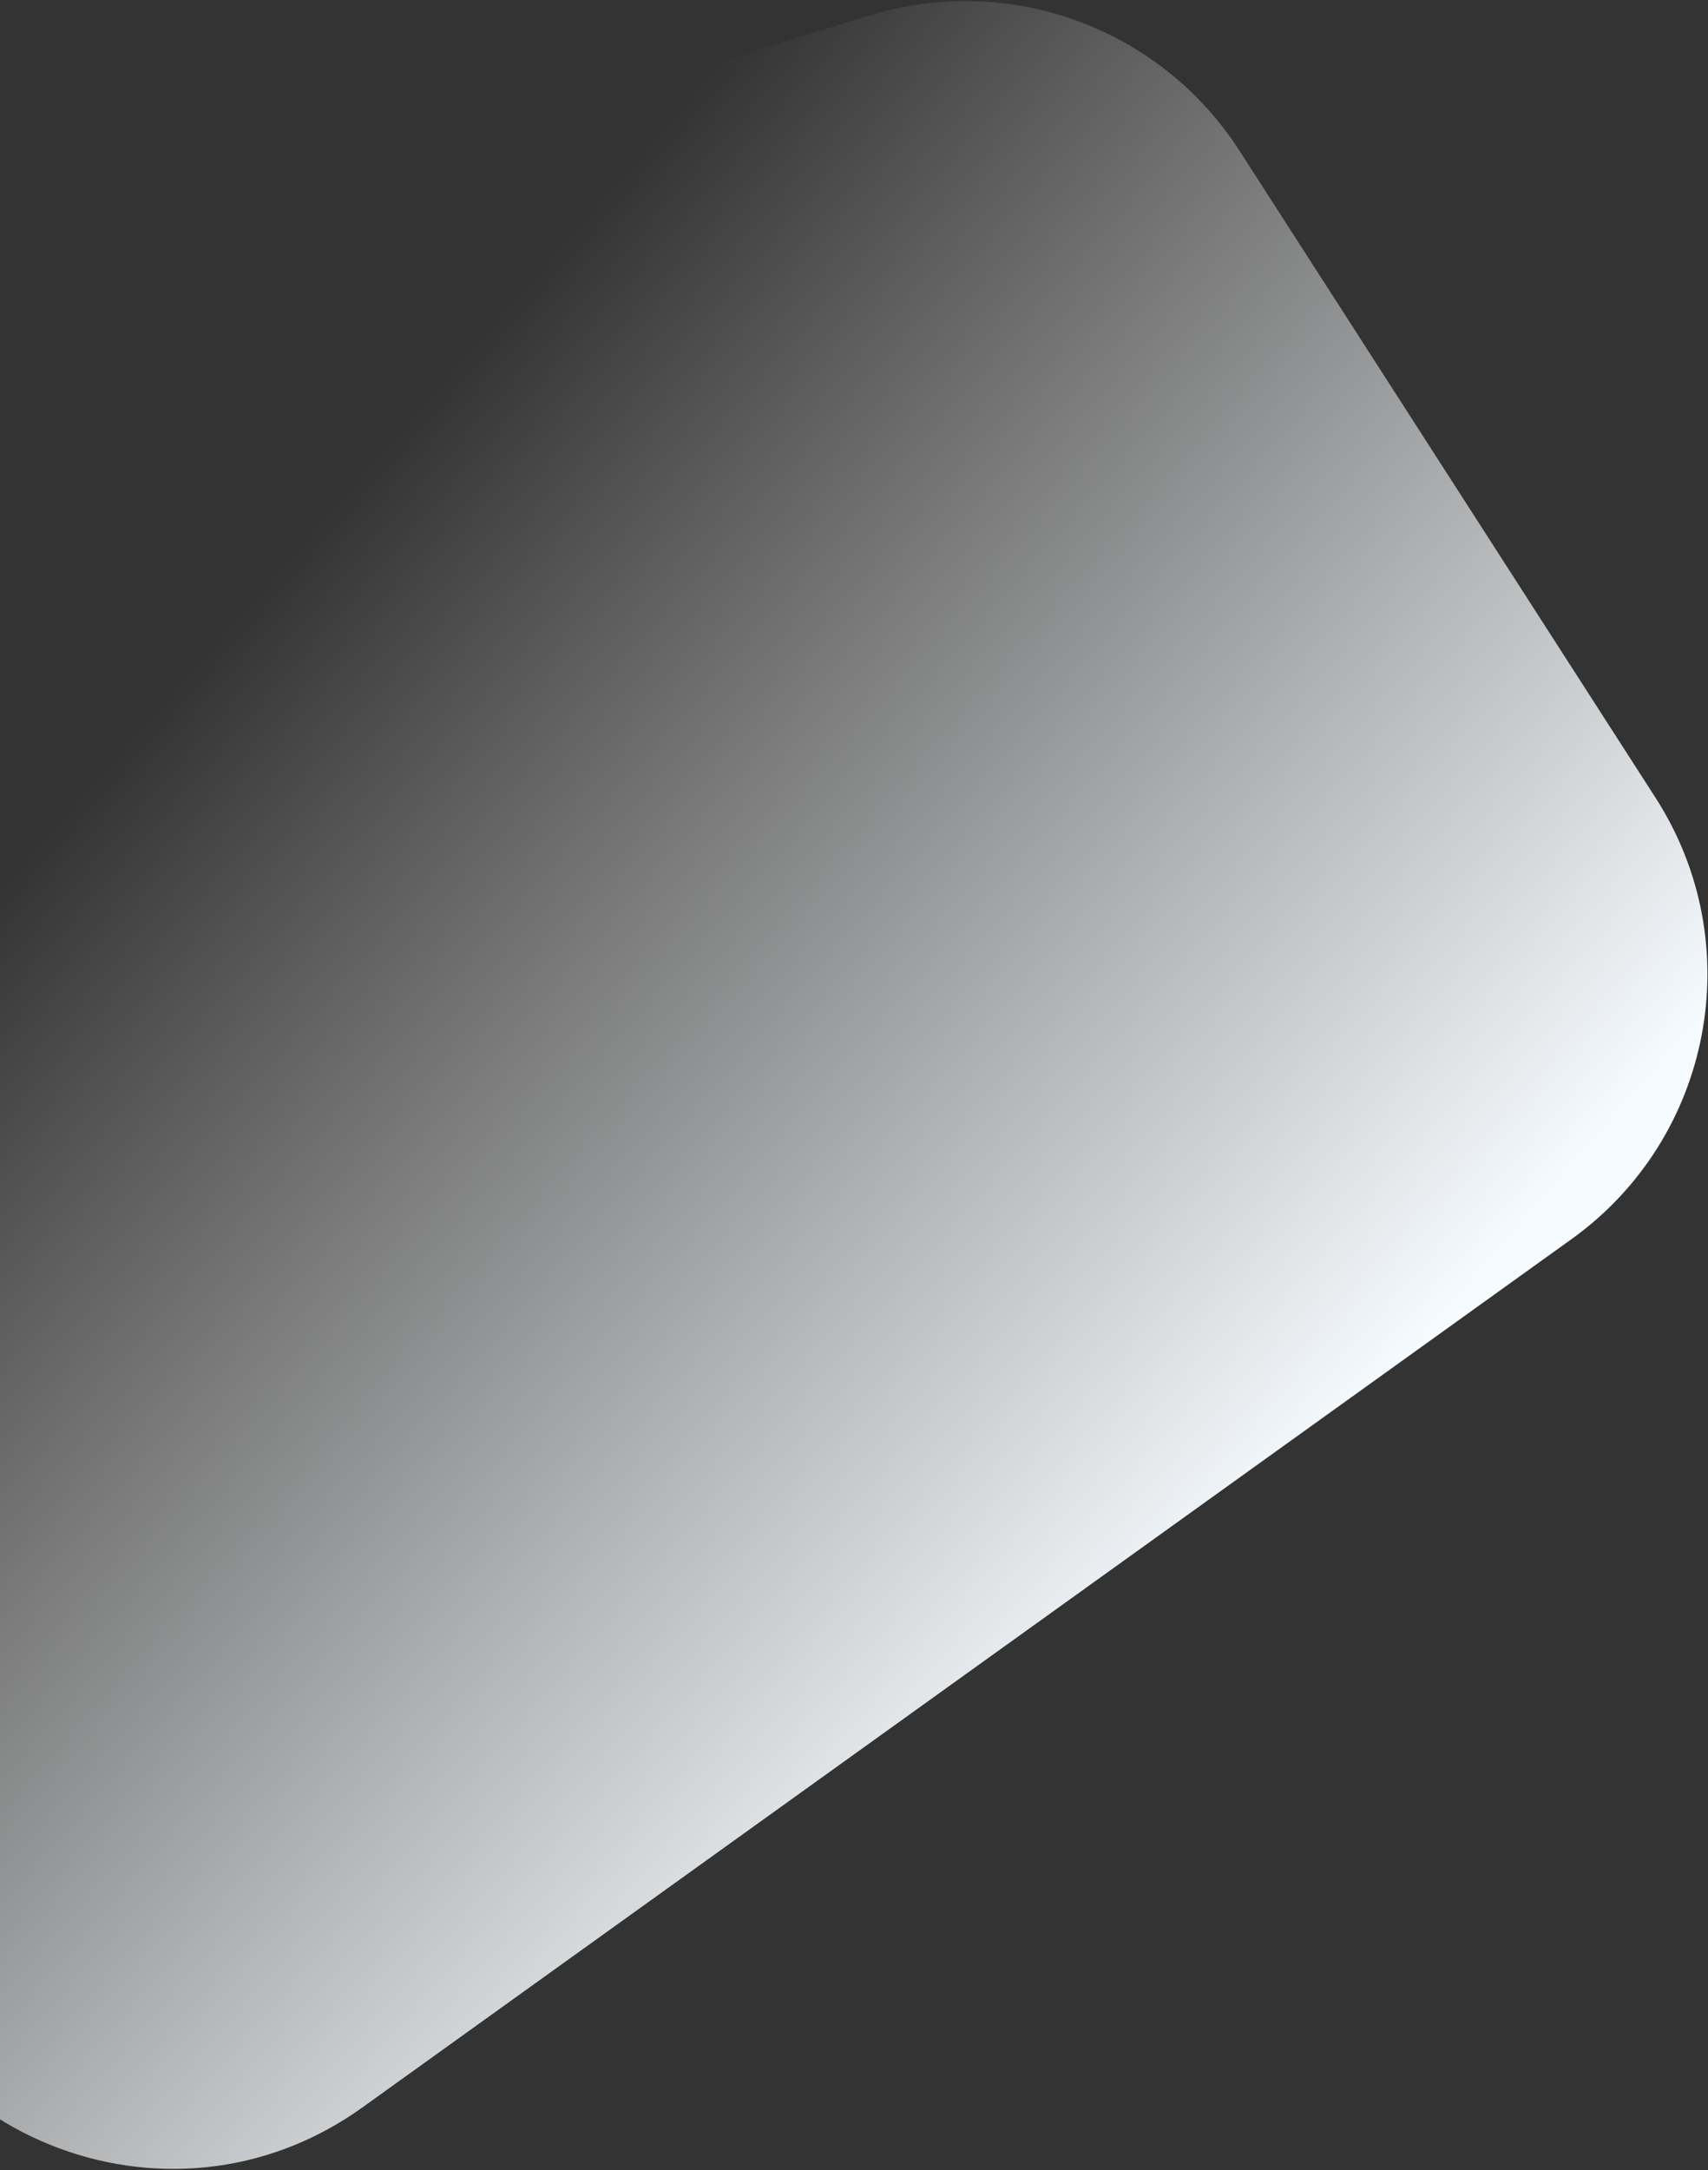 <svg width="1048" height="1331" viewBox="0 0 1048 1331" fill="none" xmlns="http://www.w3.org/2000/svg">
<rect x="0" y="0" width="1048" height="1331" fill="#333333" stroke="none"/>
<path d="M1015.84 489.339C1073.45 578.904 1050.78 697.909 964.263 760.013L222.382 1292.57C103.001 1378.27 -64.942 1310.26 -91.064 1165.65L-224.744 425.565C-242.764 325.8 -183.289 228.333 -86.328 198.73L533.925 9.368C619.541 -16.771 712.098 17.165 760.528 92.45L1015.84 489.339Z" fill="url(#paint0_linear_503_6452)"/>
<defs>
<linearGradient id="paint0_linear_503_6452" x1="1009.13" y1="668.119" x2="364.855" y2="106.513" gradientUnits="userSpaceOnUse">
<stop stop-color="#F6FBFF"/>
<stop offset="0.987" stop-color="white" stop-opacity="0"/>
</linearGradient>
</defs>
</svg>
